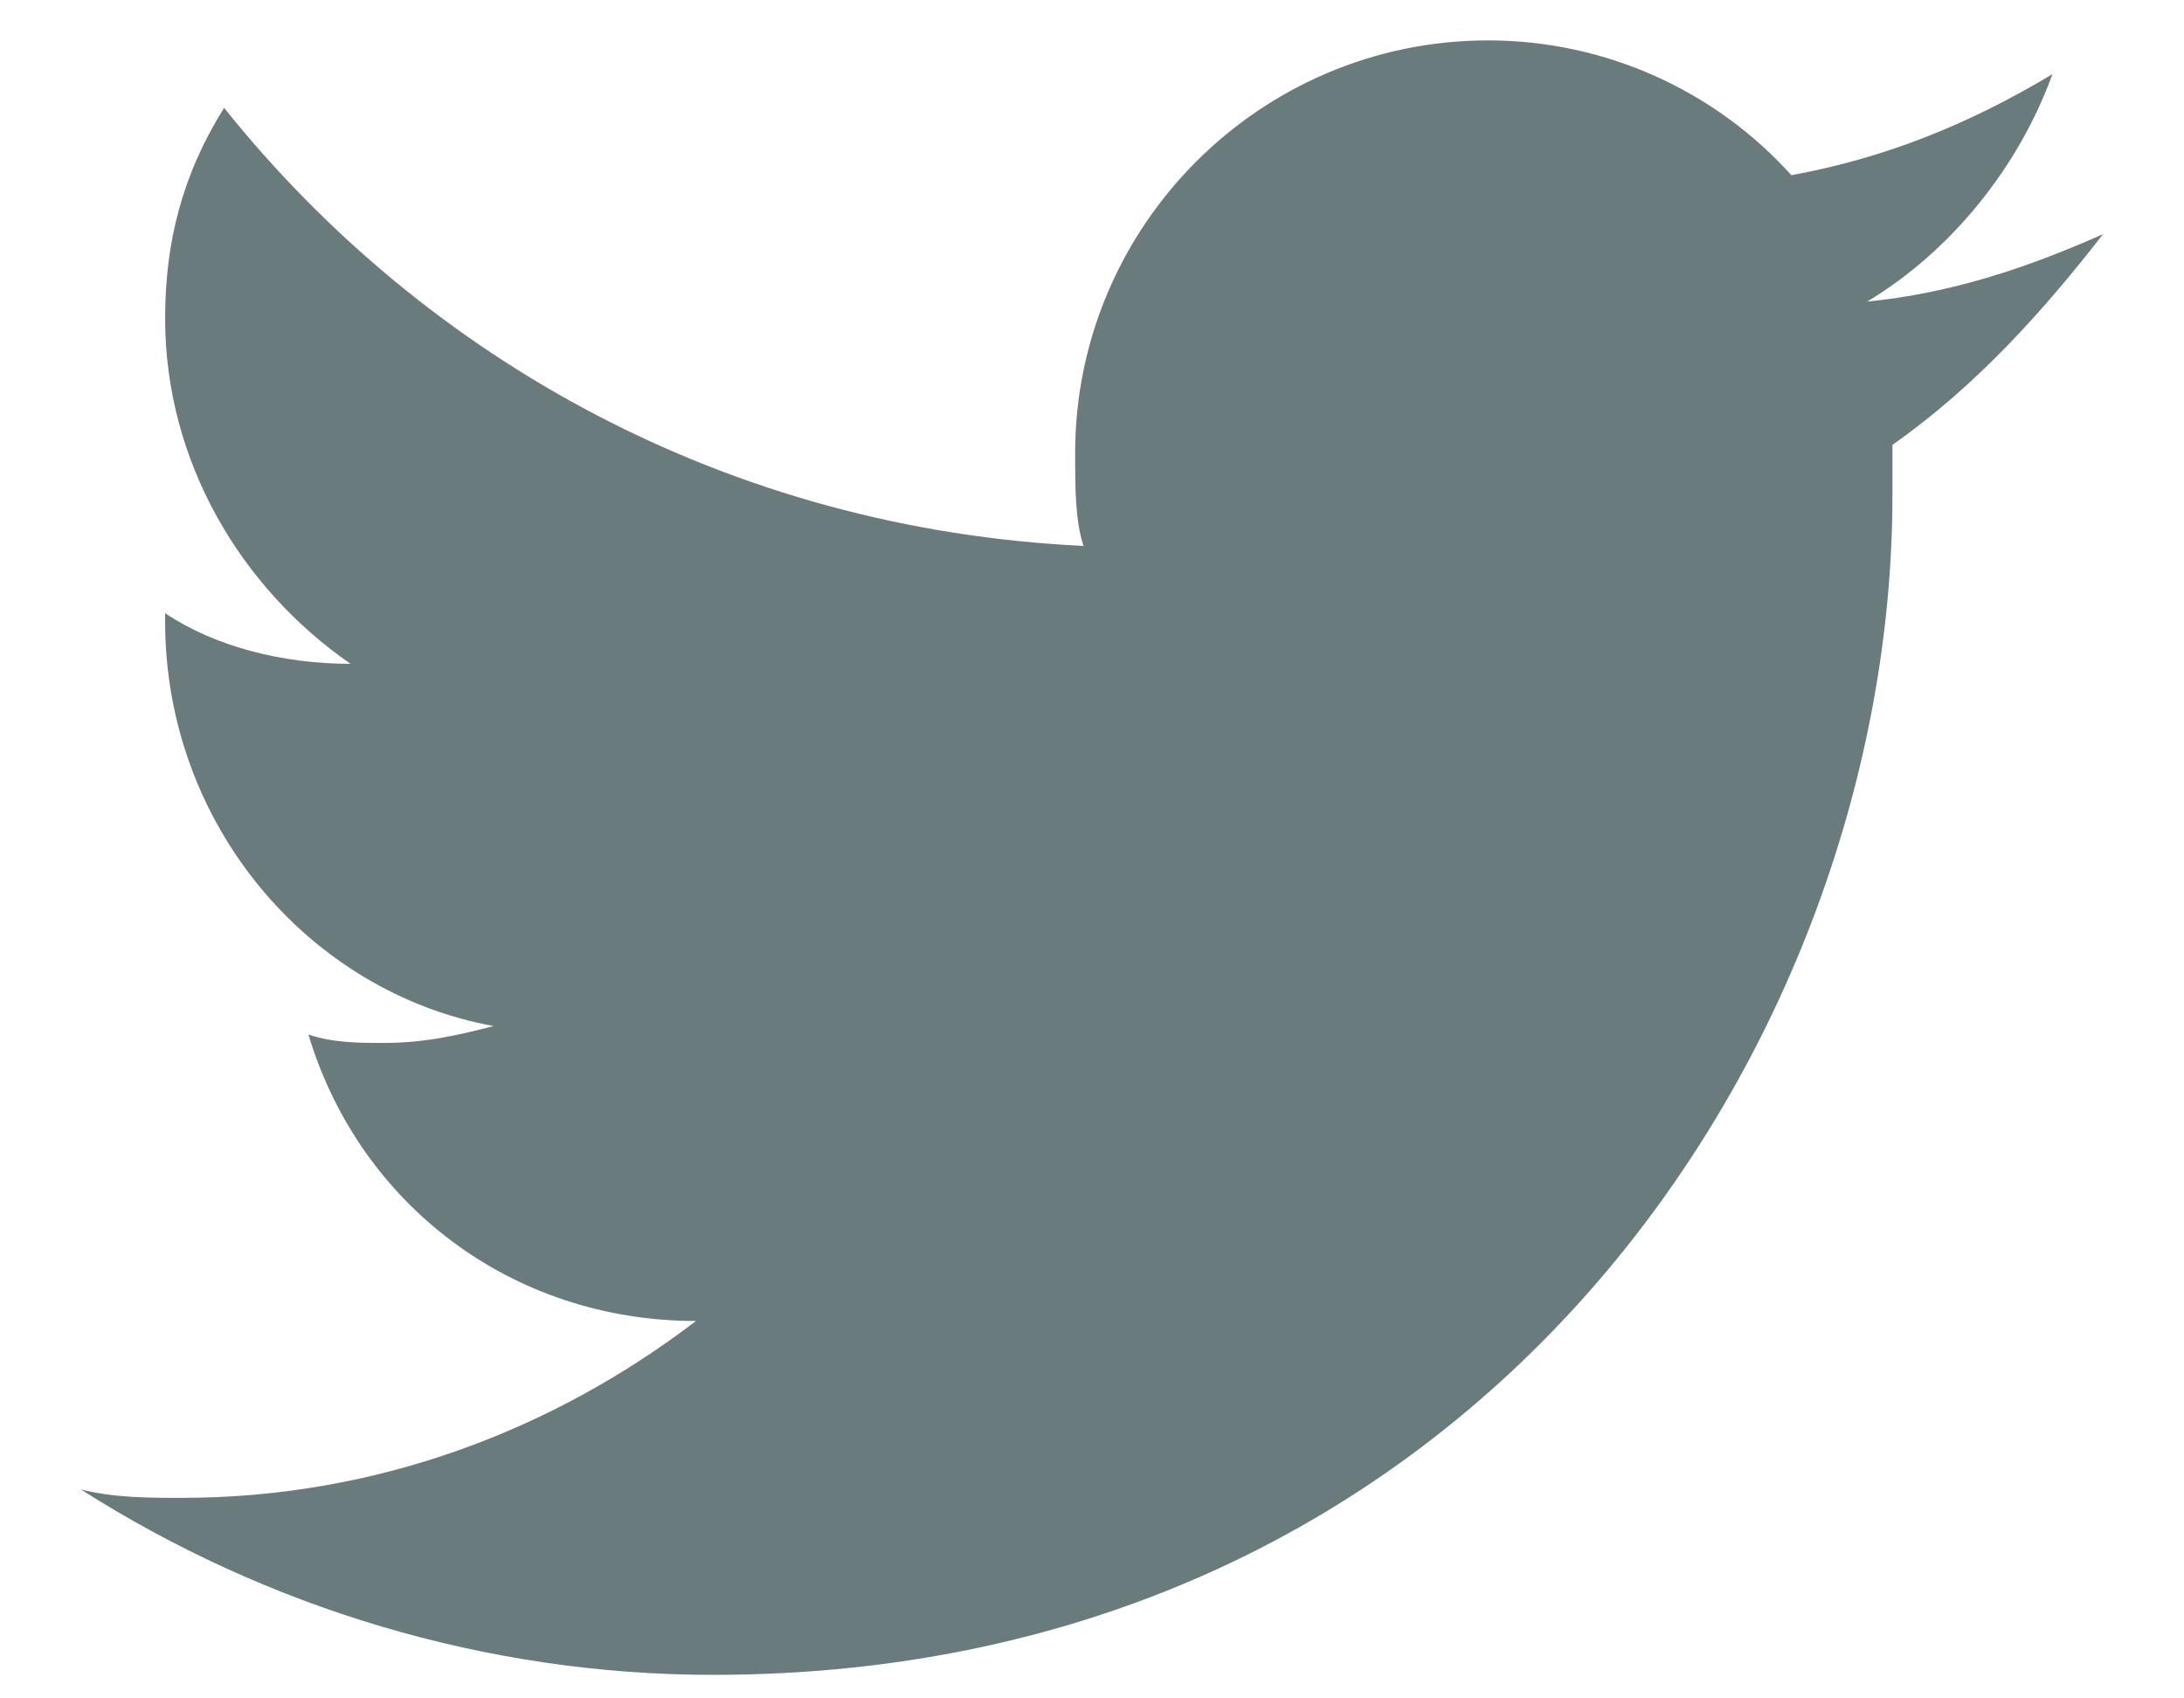 <?xml version="1.0" encoding="utf-8"?>
<svg xmlns="http://www.w3.org/2000/svg" width="18" height="14" viewBox="0 0 18 14" fill="none">
<path d="M17.333 1.93C16.708 2.208 16.083 2.417 15.389 2.486C16.083 2.069 16.639 1.375 16.916 0.611C16.222 1.028 15.528 1.305 14.764 1.444C14.139 0.75 13.236 0.333 12.264 0.333C10.389 0.333 8.861 1.861 8.861 3.736C8.861 4.014 8.861 4.292 8.93 4.5C6.014 4.361 3.514 2.972 1.847 0.889C1.5 1.444 1.361 2 1.361 2.625C1.361 3.805 1.986 4.847 2.889 5.472C2.333 5.472 1.778 5.333 1.361 5.055C1.361 5.055 1.361 5.055 1.361 5.125C1.361 6.792 2.542 8.18 4.069 8.458C3.792 8.528 3.514 8.597 3.167 8.597C2.958 8.597 2.75 8.597 2.542 8.528C2.958 9.917 4.208 10.889 5.736 10.889C4.555 11.792 3.097 12.347 1.5 12.347C1.222 12.347 0.944 12.347 0.667 12.278C2.194 13.25 4 13.806 5.875 13.806C12.194 13.806 15.597 8.597 15.597 4.083C15.597 3.944 15.597 3.805 15.597 3.667C16.291 3.18 16.847 2.555 17.333 1.93Z" fill="#6A7B7D"/>
</svg>